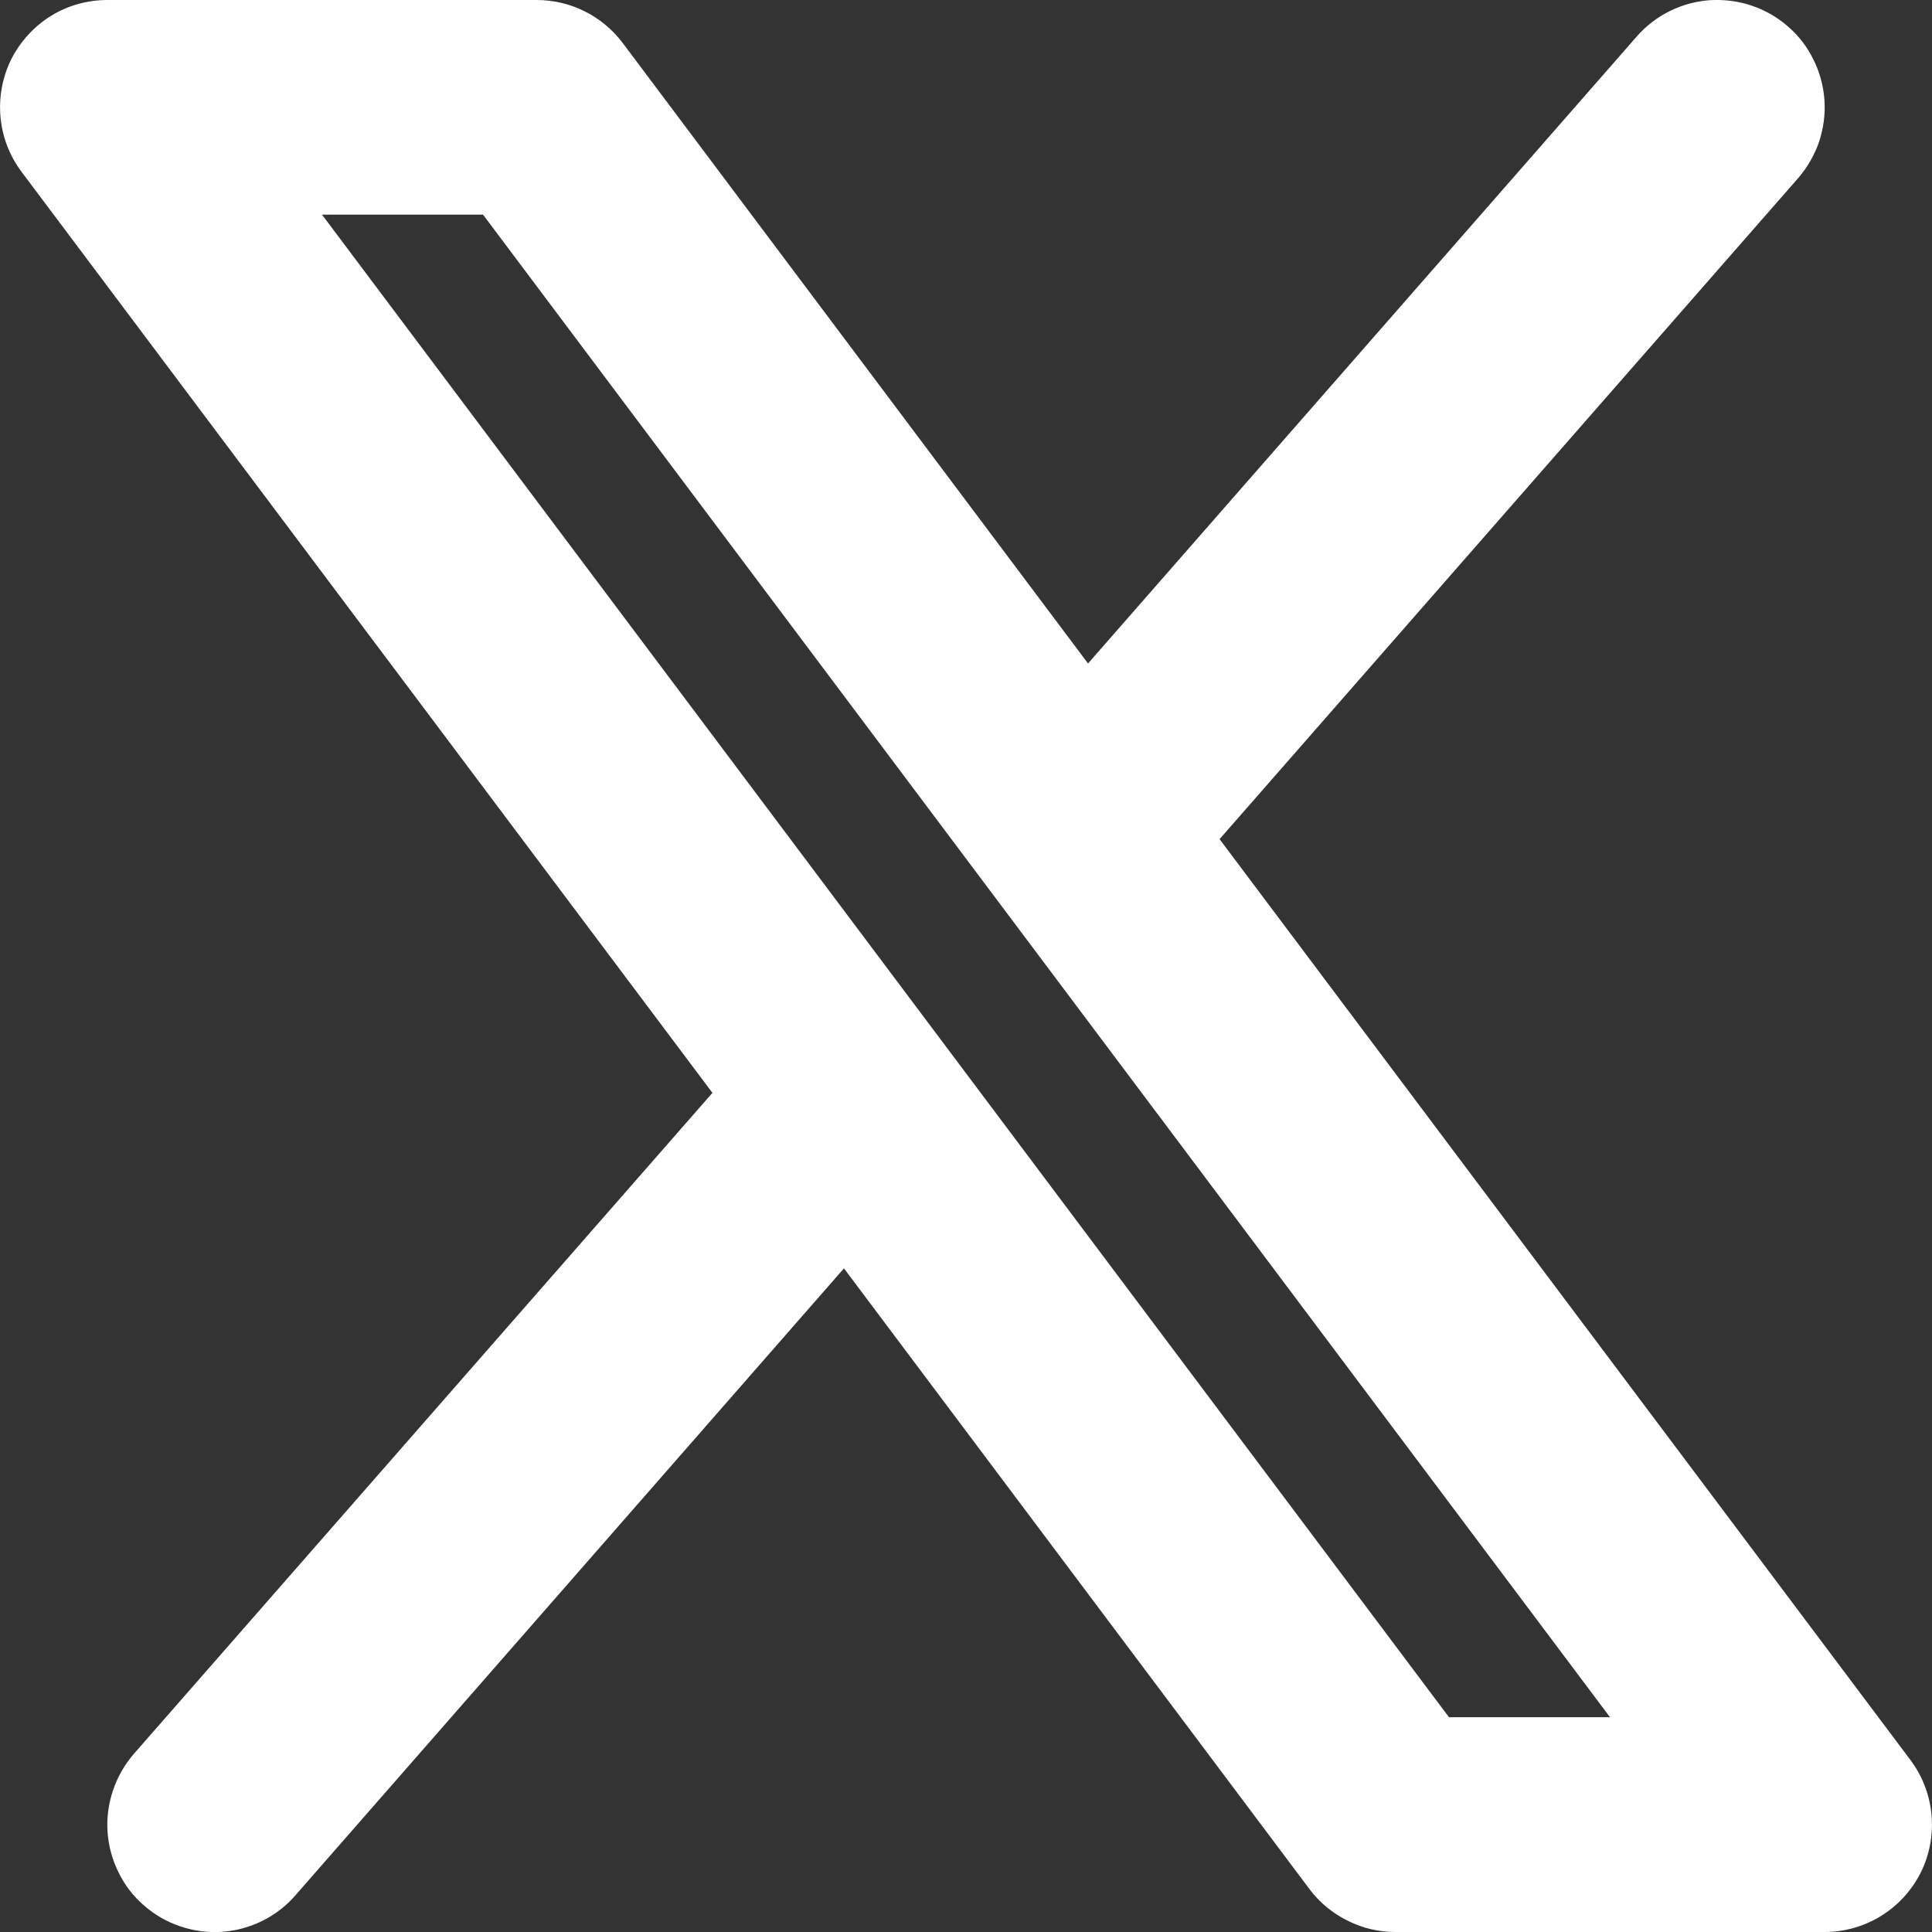 <svg width="12" height="12" viewBox="0 0 12 12" fill="none" xmlns="http://www.w3.org/2000/svg">
<rect x="0" y="0" width="12" height="12" fill="#333333" stroke="none"/>
<path fill-rule="evenodd" clip-rule="evenodd" d="M11.169 1.106C11.226 1.04 11.27 0.963 11.299 0.88C11.326 0.797 11.338 0.71 11.332 0.622C11.326 0.535 11.303 0.449 11.264 0.371C11.226 0.292 11.172 0.222 11.106 0.165C11.04 0.107 10.963 0.063 10.88 0.035C10.797 0.007 10.71 -0.004 10.622 0.001C10.535 0.007 10.449 0.03 10.371 0.069C10.292 0.108 10.222 0.162 10.165 0.228L6.758 4.121L3.867 0.266C3.805 0.184 3.724 0.116 3.631 0.07C3.539 0.024 3.437 -0 3.333 -0H0.667C0.543 -0 0.421 0.034 0.316 0.099C0.211 0.164 0.126 0.258 0.07 0.368C0.015 0.479 -0.008 0.603 0.003 0.726C0.014 0.85 0.059 0.967 0.133 1.066L4.425 6.788L0.831 10.894C0.774 10.96 0.73 11.037 0.702 11.12C0.674 11.203 0.662 11.291 0.668 11.378C0.674 11.465 0.697 11.551 0.736 11.629C0.774 11.708 0.828 11.778 0.894 11.835C0.96 11.893 1.037 11.937 1.12 11.965C1.203 11.993 1.29 12.005 1.378 11.999C1.465 11.993 1.551 11.97 1.629 11.931C1.708 11.892 1.778 11.838 1.835 11.772L5.242 7.878L8.133 11.733C8.195 11.816 8.276 11.883 8.369 11.929C8.461 11.976 8.563 12 8.667 12H11.333C11.457 12 11.579 11.965 11.684 11.9C11.789 11.835 11.874 11.742 11.93 11.631C11.985 11.521 12.008 11.396 11.997 11.273C11.986 11.15 11.941 11.032 11.867 10.933L7.575 5.212L11.169 1.106ZM9 10.666L2 1.333H3L10 10.666H9Z" fill="white"/>
</svg>
